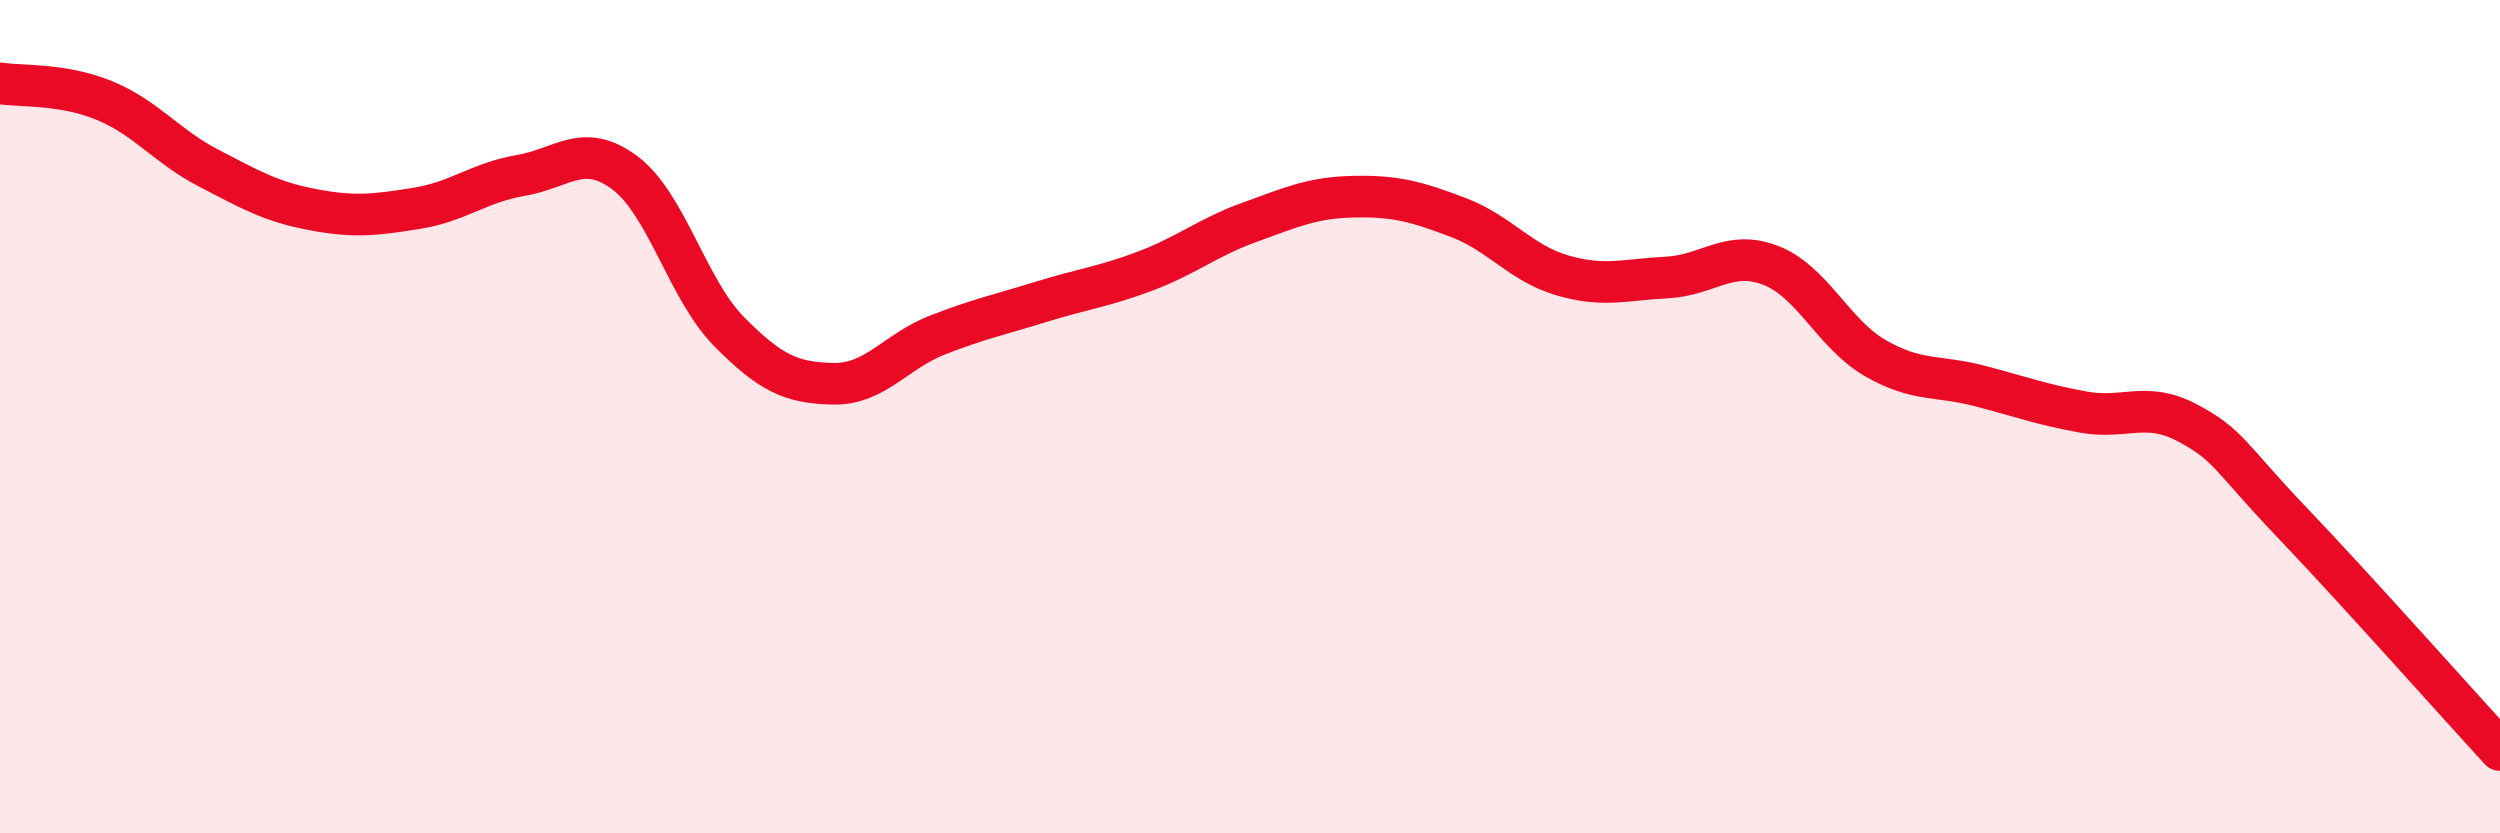 
    <svg width="60" height="20" viewBox="0 0 60 20" xmlns="http://www.w3.org/2000/svg">
      <path
        d="M 0,2 C 0.5,2.08 1.5,2 2.5,2.41 C 3.5,2.82 4,3.51 5,4.03 C 6,4.55 6.5,4.84 7.5,5.03 C 8.5,5.22 9,5.16 10,5 C 11,4.84 11.5,4.38 12.5,4.21 C 13.5,4.04 14,3.4 15,4.15 C 16,4.9 16.5,6.95 17.5,7.96 C 18.5,8.97 19,9.19 20,9.21 C 21,9.23 21.5,8.43 22.5,8.04 C 23.5,7.65 24,7.55 25,7.24 C 26,6.93 26.5,6.88 27.5,6.5 C 28.5,6.12 29,5.69 30,5.33 C 31,4.97 31.5,4.74 32.5,4.72 C 33.5,4.7 34,4.84 35,5.22 C 36,5.6 36.5,6.32 37.5,6.61 C 38.5,6.9 39,6.71 40,6.66 C 41,6.61 41.5,5.98 42.5,6.37 C 43.5,6.76 44,8.01 45,8.59 C 46,9.17 46.5,9 47.5,9.26 C 48.5,9.52 49,9.71 50,9.89 C 51,10.07 51.5,9.62 52.5,10.15 C 53.5,10.68 53.5,10.96 55,12.53 C 56.5,14.1 59,16.91 60,18L60 20L0 20Z"
        fill="#EB0A25"
        opacity="0.1"
        stroke-linecap="round"
        stroke-linejoin="round"
      />
      <path
        d="M 0,2 C 0.5,2.08 1.5,2 2.5,2.41 C 3.5,2.82 4,3.51 5,4.03 C 6,4.55 6.5,4.84 7.5,5.03 C 8.5,5.22 9,5.16 10,5 C 11,4.84 11.5,4.38 12.5,4.21 C 13.5,4.04 14,3.4 15,4.15 C 16,4.9 16.5,6.95 17.5,7.96 C 18.5,8.97 19,9.19 20,9.21 C 21,9.23 21.5,8.43 22.5,8.04 C 23.5,7.65 24,7.55 25,7.24 C 26,6.93 26.5,6.88 27.5,6.5 C 28.5,6.12 29,5.69 30,5.33 C 31,4.97 31.5,4.74 32.5,4.72 C 33.5,4.7 34,4.84 35,5.22 C 36,5.6 36.5,6.32 37.5,6.61 C 38.5,6.9 39,6.71 40,6.66 C 41,6.61 41.5,5.98 42.5,6.37 C 43.5,6.76 44,8.01 45,8.59 C 46,9.17 46.5,9 47.5,9.26 C 48.5,9.52 49,9.71 50,9.89 C 51,10.07 51.5,9.62 52.5,10.15 C 53.5,10.68 53.5,10.96 55,12.53 C 56.5,14.1 59,16.91 60,18"
        stroke="#EB0A25"
        stroke-width="1"
        fill="none"
        stroke-linecap="round"
        stroke-linejoin="round"
      />
    </svg>
  